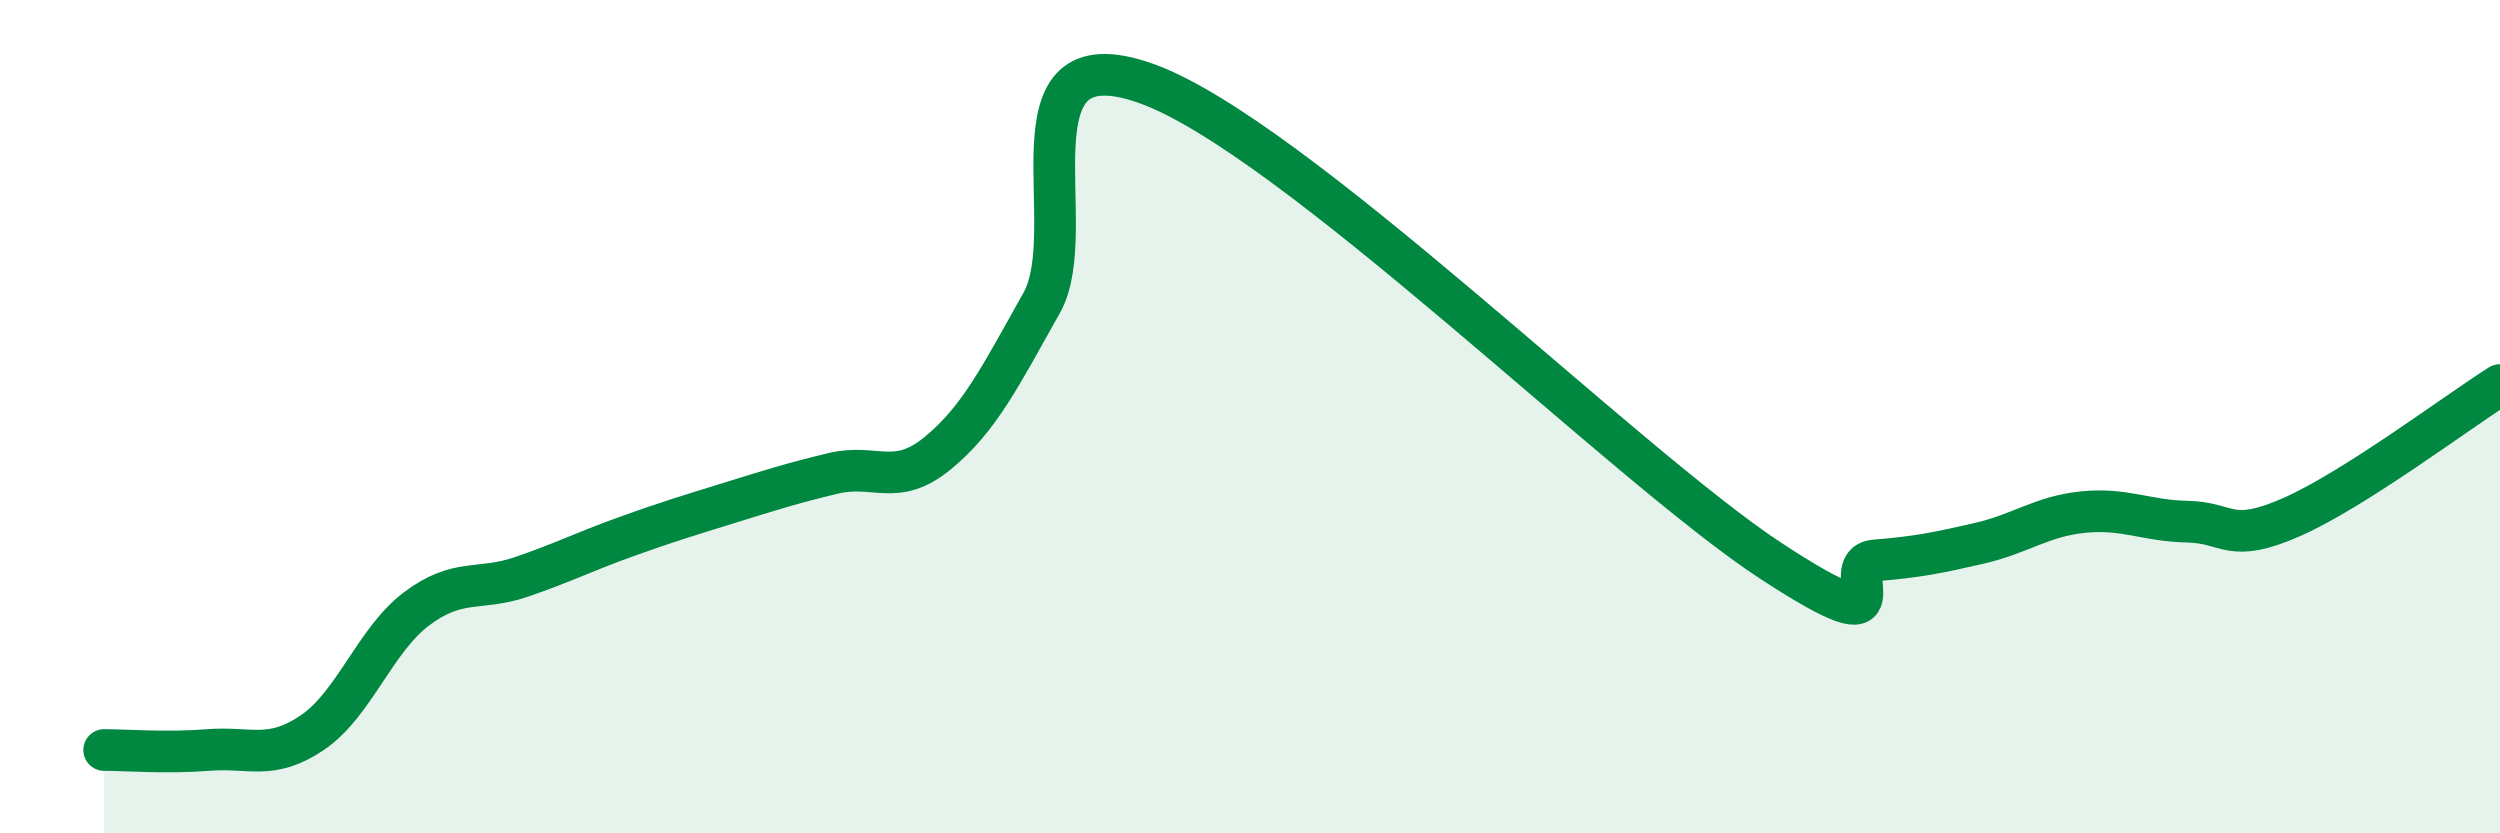 
    <svg width="60" height="20" viewBox="0 0 60 20" xmlns="http://www.w3.org/2000/svg">
      <path
        d="M 2.5,18 C 3,18 4,18.08 5,18 C 6,17.92 6.5,18.26 7.5,17.58 C 8.5,16.9 9,15.36 10,14.61 C 11,13.86 11.5,14.19 12.5,13.85 C 13.5,13.51 14,13.25 15,12.89 C 16,12.53 16.5,12.38 17.5,12.07 C 18.5,11.76 19,11.6 20,11.36 C 21,11.12 21.5,11.7 22.5,10.88 C 23.5,10.06 24,9.05 25,7.27 C 26,5.49 24,0.76 27.5,2 C 31,3.24 39,11.17 42.5,13.46 C 46,15.75 44,13.53 45,13.45 C 46,13.37 46.5,13.27 47.5,13.04 C 48.5,12.81 49,12.39 50,12.29 C 51,12.19 51.5,12.5 52.5,12.52 C 53.5,12.54 53.5,13.07 55,12.41 C 56.5,11.75 59,9.87 60,9.24L60 20L2.5 20Z"
        fill="#008740"
        opacity="0.1"
        stroke-linecap="round"
        stroke-linejoin="round"
      />
      <path
        d="M 2.5,18 C 3,18 4,18.08 5,18 C 6,17.92 6.5,18.26 7.5,17.58 C 8.5,16.9 9,15.36 10,14.61 C 11,13.86 11.5,14.19 12.5,13.85 C 13.5,13.51 14,13.25 15,12.89 C 16,12.53 16.5,12.38 17.5,12.07 C 18.5,11.76 19,11.6 20,11.36 C 21,11.12 21.5,11.7 22.5,10.88 C 23.5,10.06 24,9.05 25,7.27 C 26,5.49 24,0.76 27.5,2 C 31,3.24 39,11.17 42.5,13.46 C 46,15.75 44,13.53 45,13.45 C 46,13.37 46.5,13.27 47.5,13.04 C 48.5,12.81 49,12.39 50,12.29 C 51,12.19 51.5,12.5 52.5,12.52 C 53.5,12.54 53.5,13.07 55,12.41 C 56.5,11.75 59,9.87 60,9.24"
        stroke="#008740"
        stroke-width="1"
        fill="none"
        stroke-linecap="round"
        stroke-linejoin="round"
      />
    </svg>
  